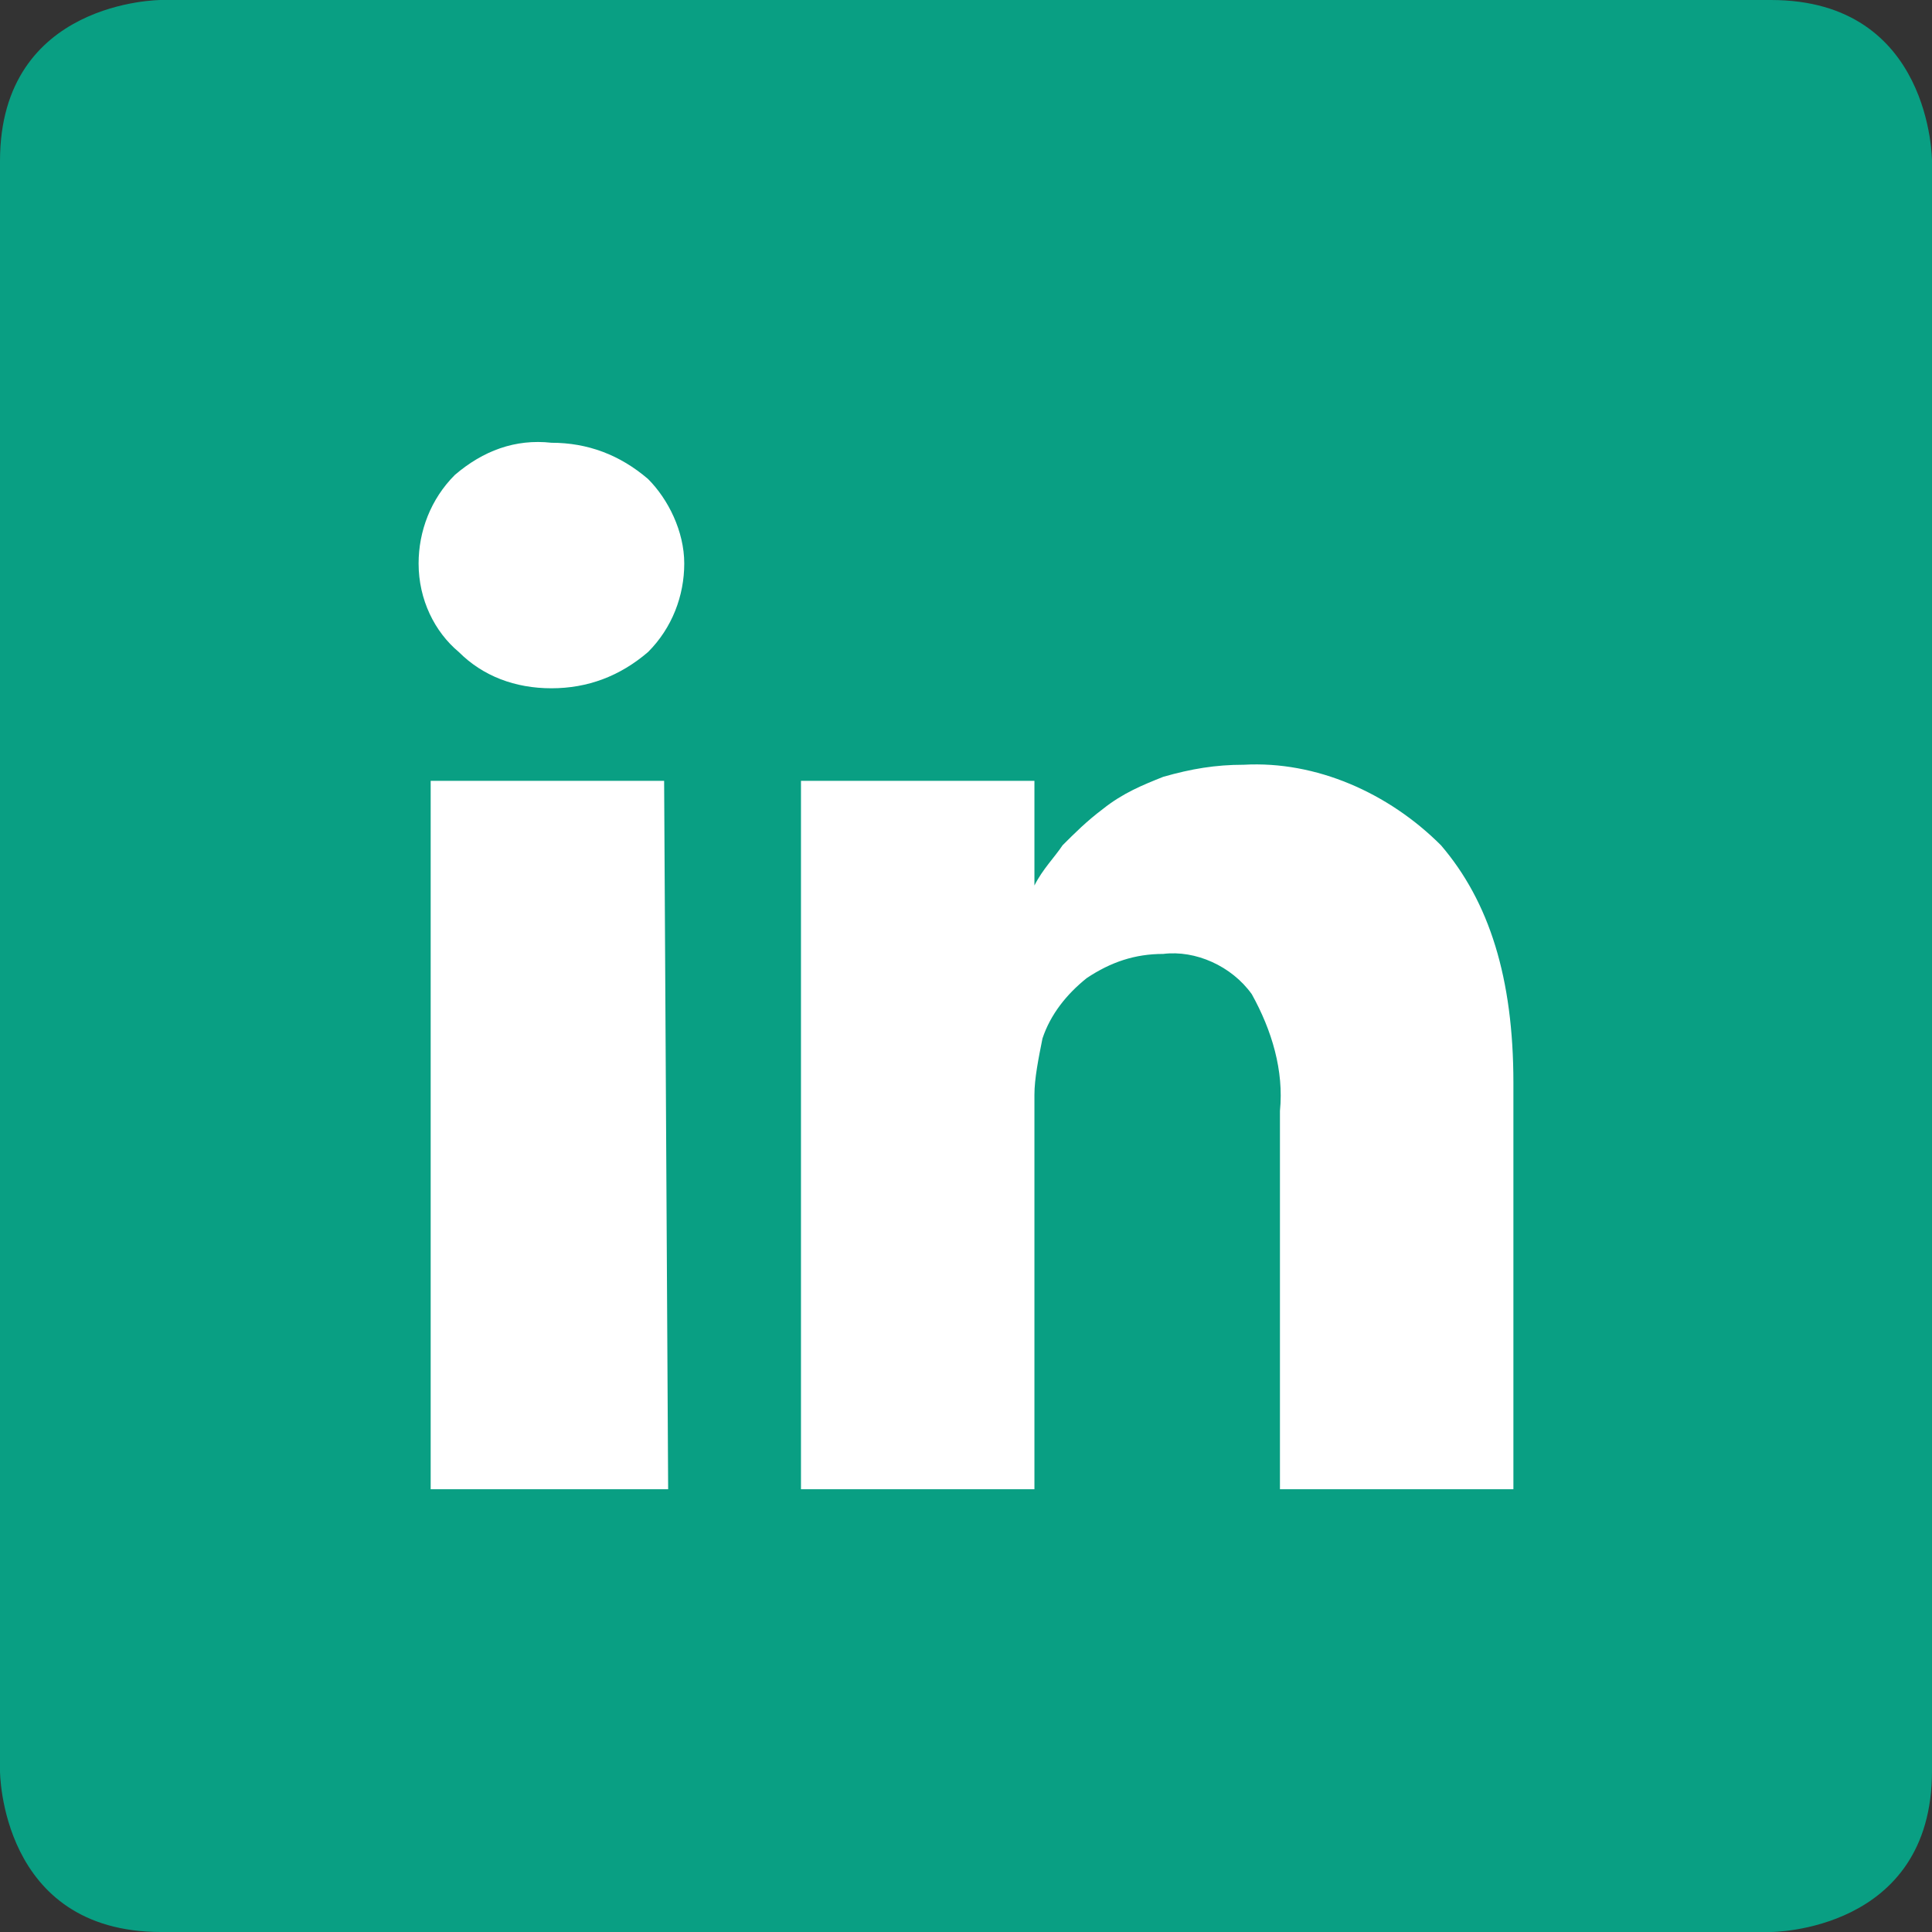 <?xml version="1.0" encoding="utf-8"?>
<!-- Generator: Adobe Illustrator 27.8.0, SVG Export Plug-In . SVG Version: 6.00 Build 0)  -->
<svg version="1.1" id="Layer_1" xmlns="http://www.w3.org/2000/svg" xmlns:xlink="http://www.w3.org/1999/xlink" x="0px" y="0px"
	 viewBox="0 0 48 48" style="enable-background:new 0 0 48 48;" xml:space="preserve">
<rect x="0" y="0" width="48" height="48" fill="#333333" stroke="none"/>
<style type="text/css">
	.st0{fill:#099F83;}
	.st1{fill:#FFFFFF;}
</style>
<path class="st0" d="M4,0c0,0-4,0-4,4v40c0,0,0,4,4,4h40c0,0,4,0,4-4V4c0,0,0-4-4-4H4z"/>
<path class="st1" d="M37.6,26.9V37h-5.8v-9.4c0.1-1-0.2-2-0.7-2.9c-0.5-0.7-1.4-1.1-2.2-1c-0.7,0-1.3,0.2-1.9,0.6
	c-0.5,0.4-0.9,0.9-1.1,1.5c-0.1,0.5-0.2,1-0.2,1.4V37h-5.8c0-4.7,0-8.5,0-11.5s0-4.7,0-5.2v-0.9h5.8V22l0,0c0.2-0.4,0.5-0.7,0.7-1
	c0.3-0.3,0.6-0.6,1-0.9c0.5-0.4,1-0.6,1.5-0.8c0.7-0.2,1.3-0.3,2-0.3c1.8-0.1,3.6,0.7,4.9,2C37,22.4,37.6,24.3,37.6,26.9 M17,14
	c0,0.8-0.3,1.6-0.9,2.2c-0.7,0.6-1.5,0.9-2.4,0.9l0,0c-0.9,0-1.7-0.3-2.3-0.9c-0.6-0.5-1-1.3-1-2.2c0-0.8,0.3-1.6,0.9-2.2
	c0.7-0.6,1.5-0.9,2.4-0.8c0.9,0,1.7,0.3,2.4,0.9C16.6,12.4,17,13.2,17,14 M16.6,37h-5.9V19.4h5.8L16.6,37z"/>
</svg>
